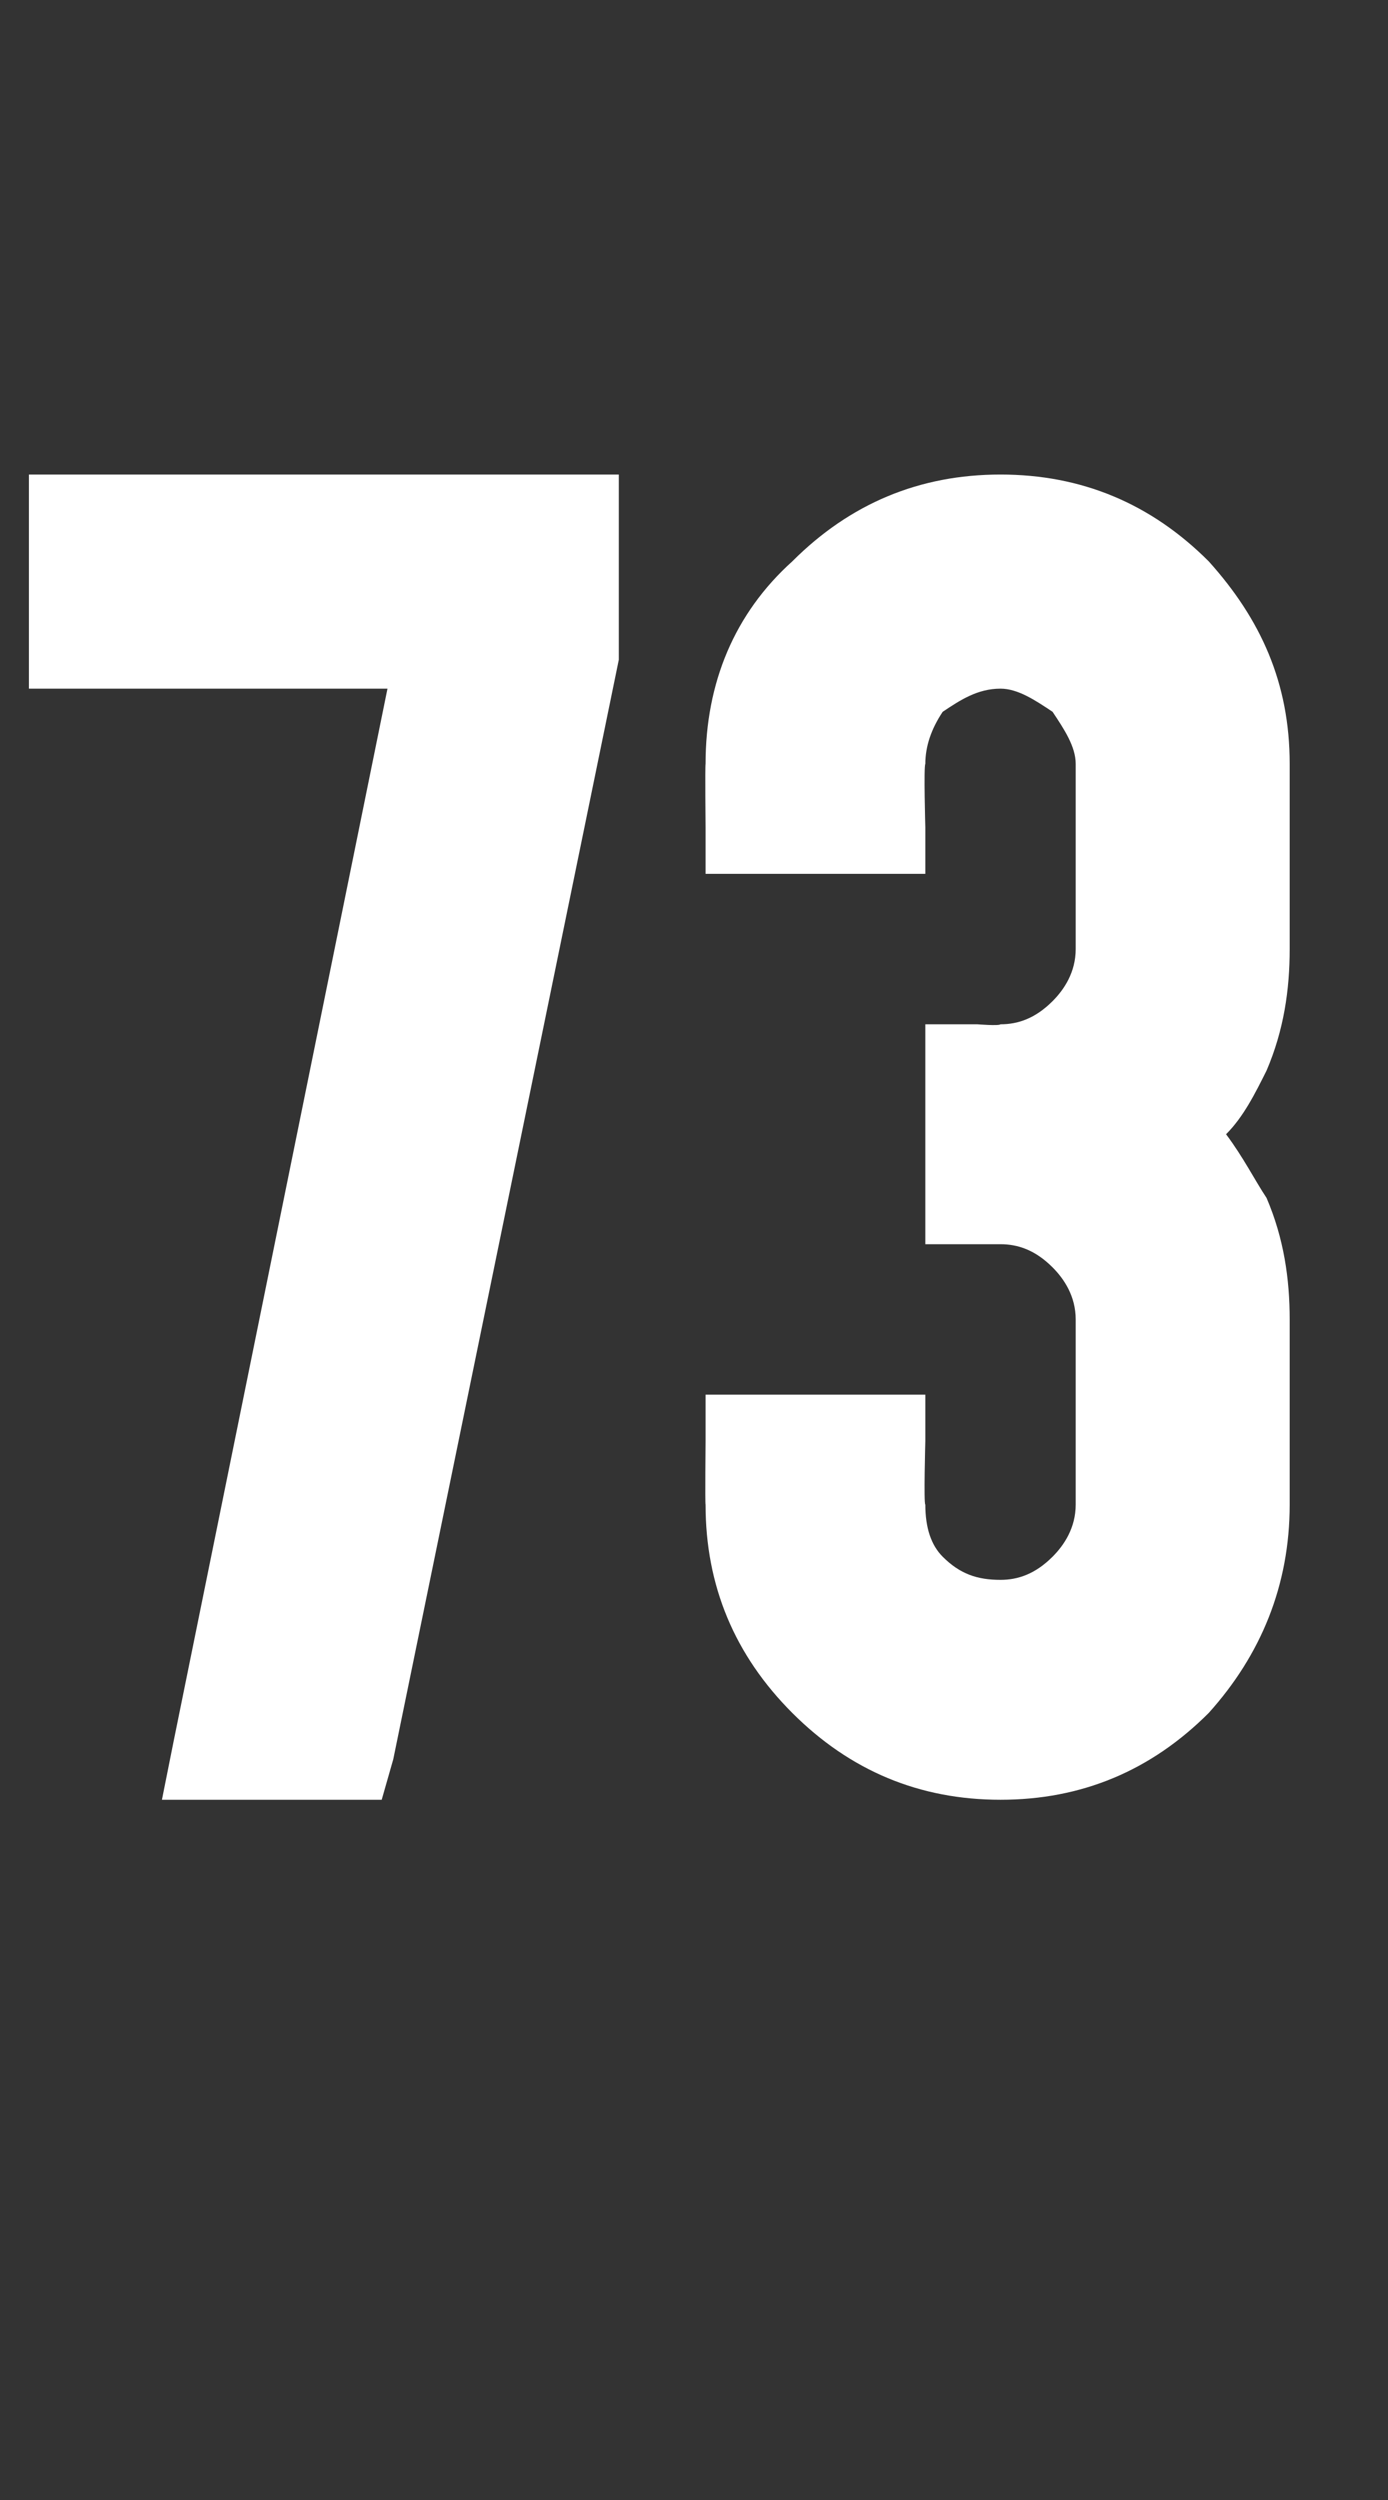 <?xml version="1.0" standalone="no"?><!DOCTYPE svg PUBLIC "-//W3C//DTD SVG 1.1//EN" "http://www.w3.org/Graphics/SVG/1.1/DTD/svg11.dtd"><svg xmlns="http://www.w3.org/2000/svg" version="1.1" width="24px" height="43.2px" viewBox="0 -2 24 43.2" style="top:-2px"><rect x="0" y="-2" width="24" height="43.2" fill="#333333" stroke="none"/><desc>73</desc><defs/><g id="Polygon57998"><path d="m.5 7v-.8h10.2v3.2l-3.9 19l-.2.7H2.8l.2-1L6.7 9.9H.5V7zm16.4 12.5h-.9v-3.8h.9s.37.03.4 0c.3 0 .6-.1.9-.4c.2-.2.4-.5.4-.9v-3.2c0-.3-.2-.6-.4-.9c-.3-.2-.6-.4-.9-.4c-.4 0-.7.2-1 .4c-.2.3-.3.6-.3.9c-.03.05 0 1.1 0 1.1v.8h-3.8v-.8s-.01-1.05 0-1.1c0-1.4.5-2.6 1.5-3.5c1-1 2.2-1.5 3.6-1.5c1.4 0 2.6.5 3.6 1.5c.9 1 1.4 2.1 1.4 3.5v3.2c0 .7-.1 1.4-.4 2.1c-.2.4-.4.8-.7 1.1c.3.4.5.8.7 1.1c.3.7.4 1.4.4 2.1v3.2c0 1.4-.5 2.6-1.4 3.6c-1 1-2.2 1.5-3.6 1.5c-1.4 0-2.6-.5-3.6-1.5c-1-1-1.5-2.2-1.5-3.6c-.01-.01 0-1.1 0-1.1v-.8h3.8v.8s-.03 1.09 0 1.1c0 .4.1.7.3.9c.3.3.6.4 1 .4c.3 0 .6-.1.9-.4c.2-.2.4-.5.4-.9v-3.2c0-.4-.2-.7-.4-.9c-.3-.3-.6-.4-.9-.4h-.4z" stroke="none" fill="#fff"/></g></svg>